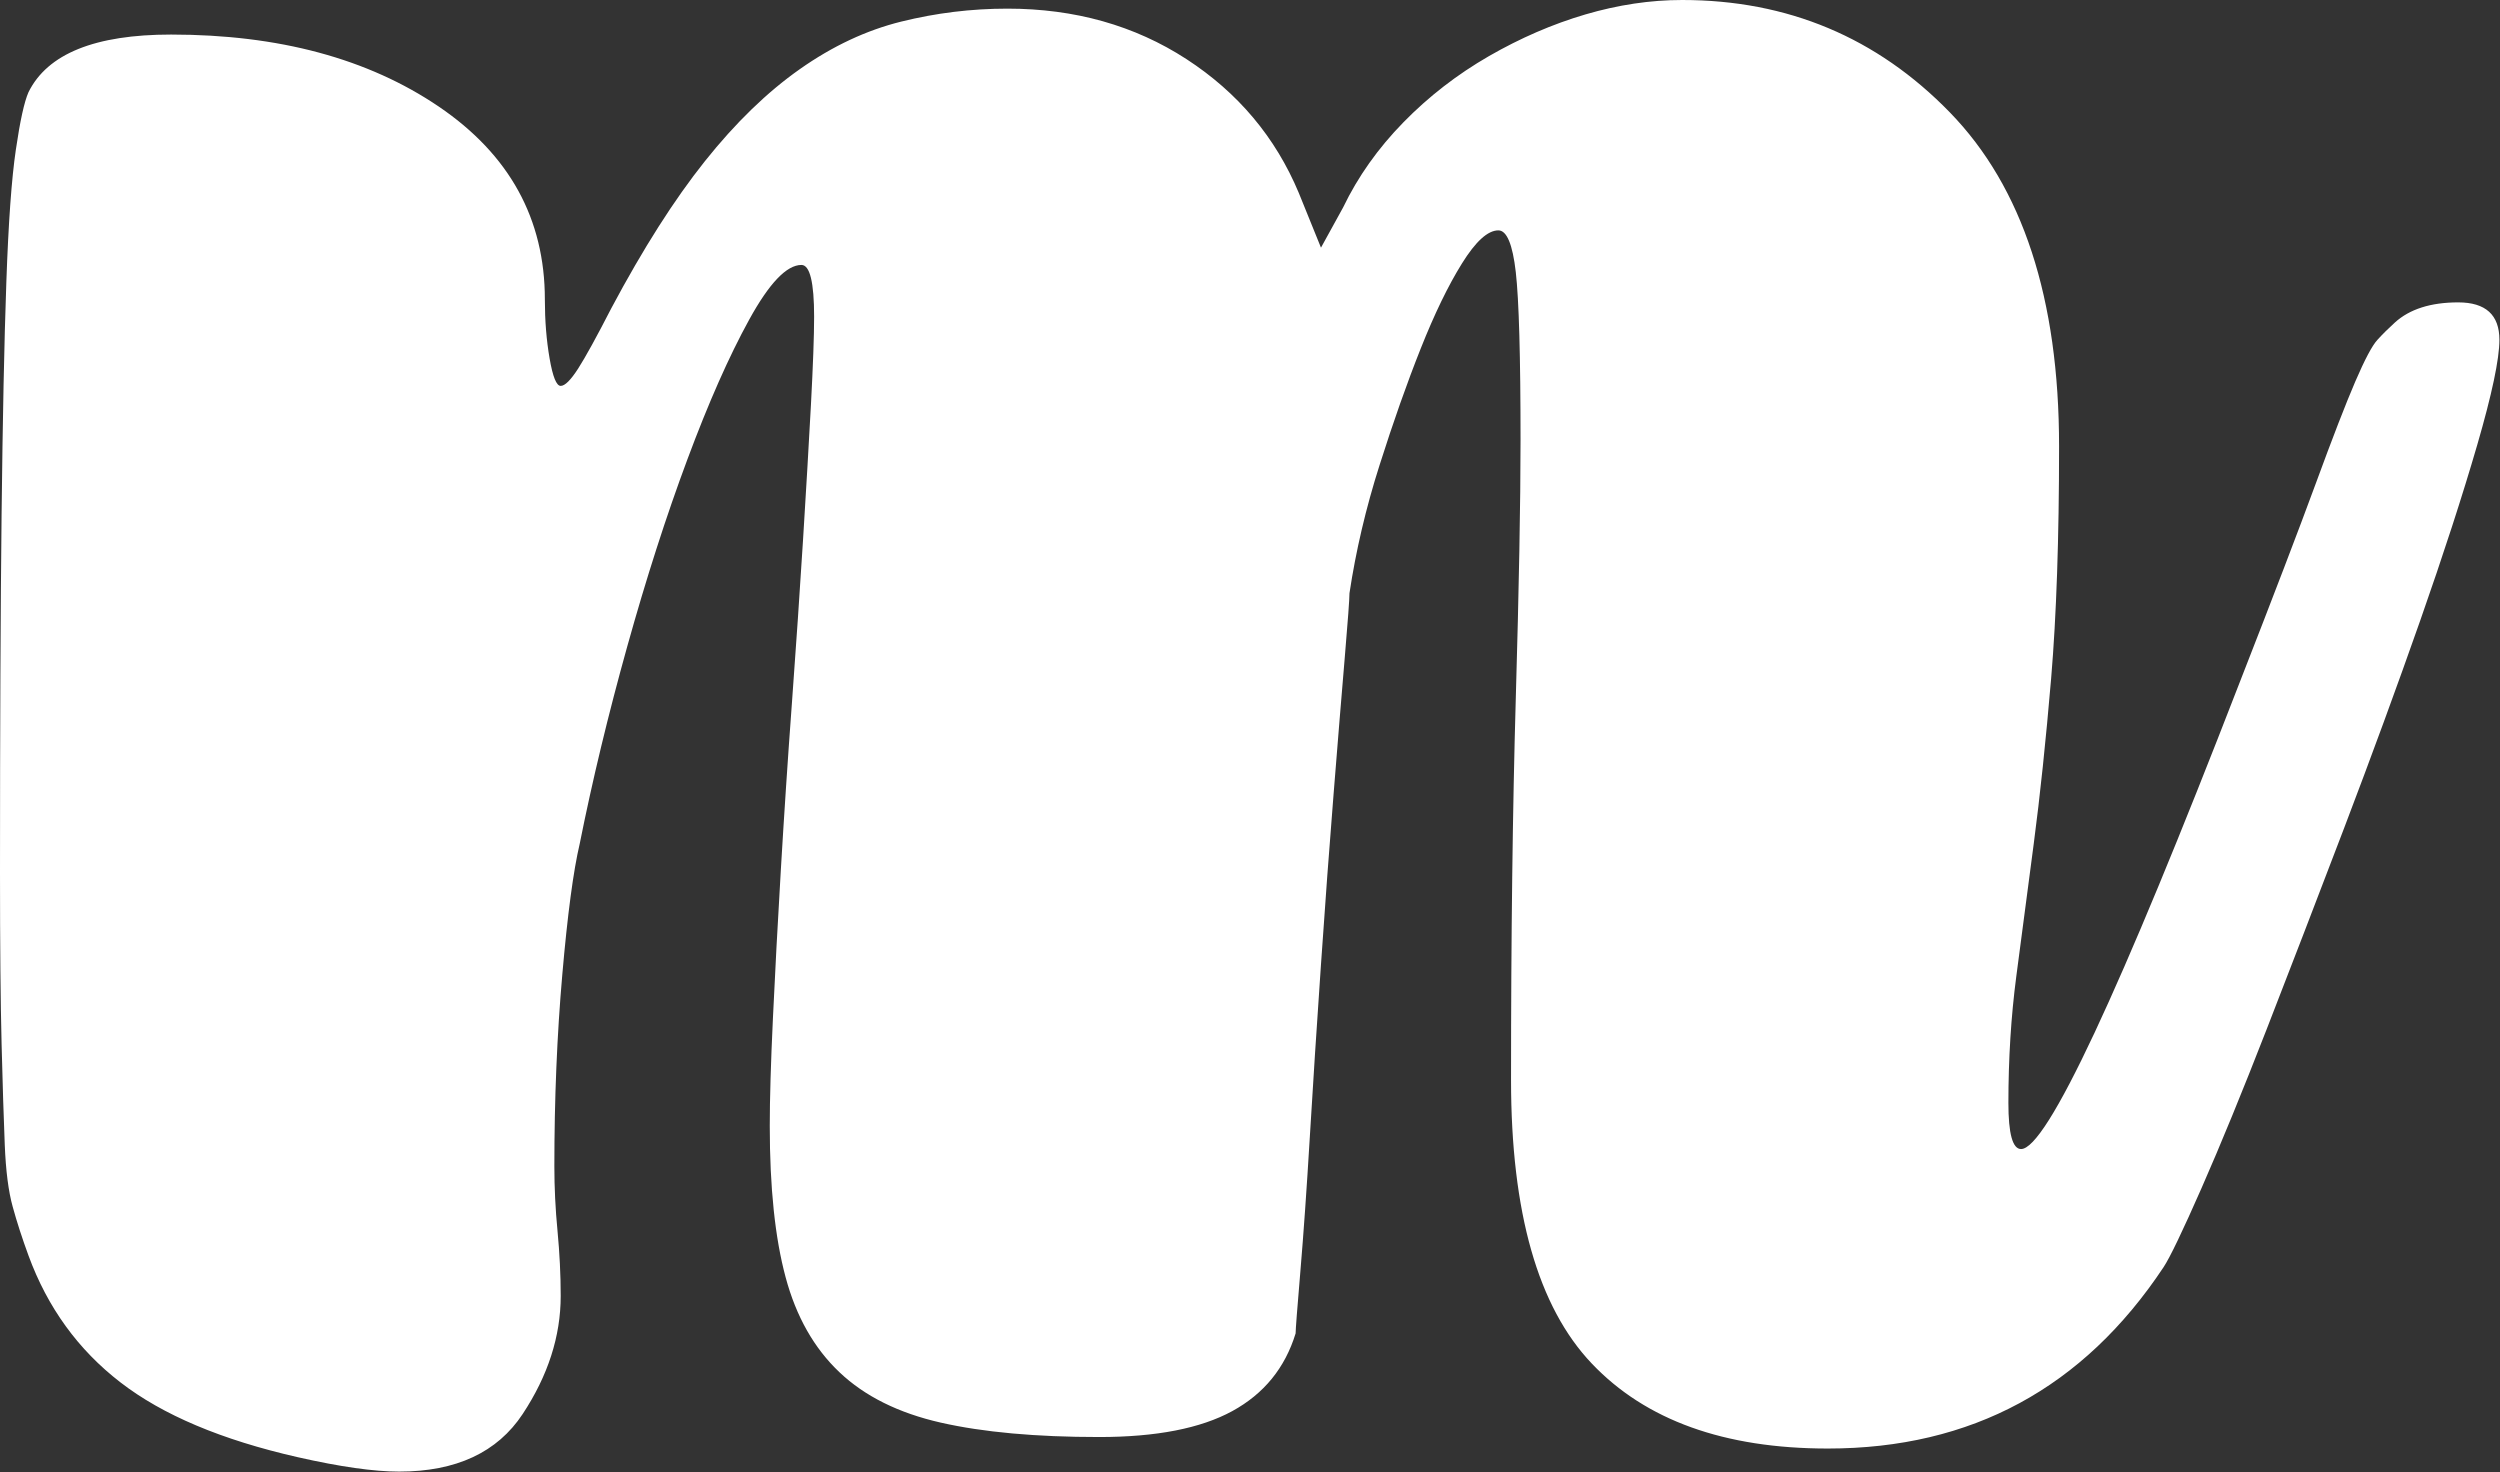 <?xml version="1.0" encoding="utf-8"?>
<!-- Generator: Adobe Illustrator 16.0.0, SVG Export Plug-In . SVG Version: 6.00 Build 0)  -->
<!DOCTYPE svg PUBLIC "-//W3C//DTD SVG 1.1//EN" "http://www.w3.org/Graphics/SVG/1.1/DTD/svg11.dtd">
<svg version="1.1" id="Layer_1" xmlns:x="http://ns.adobe.com/Extensibility/1.0/" xmlns:i="http://ns.adobe.com/AdobeIllustrator/10.0/" xmlns:graph="http://ns.adobe.com/Graphs/1.0/"
	 xmlns="http://www.w3.org/2000/svg" xmlns:xlink="http://www.w3.org/1999/xlink" x="0px" y="0px" width="405.9px" height="239px"
	 viewBox="0 0 405.9 239" enable-background="new 0 0 405.9 239" xml:space="preserve">
<rect x="0" y="0" width="405.9" height="239" fill="#333333" stroke="none"/>
<path fill="#FFFFFF" d="M48.347,236.59c-12.344-2.806-21.947-6.854-28.802-12.157c-6.863-5.297-11.83-12.156-14.916-20.573
	c-1.028-2.805-1.889-5.45-2.571-7.948c-0.691-2.491-1.117-5.845-1.286-10.053c-0.177-4.208-0.337-9.658-0.514-16.365
	C0.089,162.794,0,153.523,0,141.673c0-23.378,0.089-42.782,0.258-58.212c0.177-15.43,0.426-27.974,0.771-37.64
	c0.337-9.658,0.852-16.832,1.543-21.508c0.683-4.676,1.366-7.788,2.057-9.352C7.715,8.73,15.43,5.61,27.773,5.61
	c17.487,0,31.969,3.901,43.461,11.689c11.484,7.795,17.229,18.235,17.229,31.327c0,3.434,0.258,6.626,0.771,9.585
	c0.515,2.967,1.109,4.442,1.801,4.442c0.683,0,1.623-0.936,2.828-2.806c1.198-1.87,2.998-5.144,5.4-9.819
	c5.144-9.658,10.198-17.606,15.173-23.846c4.967-6.231,10.11-11.222,15.43-14.962c5.313-3.74,10.801-6.313,16.459-7.715
	c5.657-1.403,11.396-2.104,17.229-2.104c10.97,0,20.653,2.732,29.06,8.183c8.397,5.457,14.481,12.705,18.259,21.742l3.6,8.884
	l3.601-6.546c2.395-4.982,5.657-9.585,9.772-13.793c4.114-4.209,8.743-7.788,13.887-10.755c5.143-2.958,10.366-5.216,15.687-6.779
	C262.732,0.781,267.964,0,273.107,0c17.142,0,31.631,6.078,43.46,18.235c11.83,12.156,17.744,30.238,17.744,54.237
	c0,14.963-0.434,27.514-1.285,37.64c-0.86,10.133-1.801,19.098-2.829,26.885c-1.028,7.796-1.978,14.963-2.829,21.509
	c-0.859,6.546-1.285,13.406-1.285,20.573c0,4.989,0.683,7.48,2.057,7.48c4.115,0,15.944-25.249,35.488-75.746
	c5.481-14.027,9.596-24.781,12.344-32.262c2.741-7.481,4.887-13.012,6.43-16.599c1.543-3.58,2.74-5.845,3.6-6.78
	c0.853-0.935,1.801-1.87,2.829-2.806c2.395-2.177,5.826-3.272,10.287-3.272c4.452,0,6.686,2.031,6.686,6.078
	c0,3.12-1.205,8.811-3.6,17.066c-2.403,8.263-5.489,17.768-9.259,28.521c-3.776,10.754-7.892,21.976-12.344,33.665
	c-4.46,11.689-8.663,22.604-12.601,32.729c-3.946,10.134-7.458,18.703-10.544,25.717s-5.143,11.302-6.172,12.858
	c-13.034,19.638-31.205,29.456-54.519,29.456c-16.804,0-29.573-4.595-38.316-13.793c-8.744-9.19-13.116-24.547-13.116-46.056
	c0-23.378,0.258-44.024,0.771-61.952c0.515-17.922,0.771-31.868,0.771-41.848c0-13.713-0.257-22.831-0.771-27.353
	c-0.514-4.516-1.462-6.78-2.828-6.78c-1.72,0-3.688,1.797-5.915,5.377c-2.234,3.587-4.46,8.183-6.687,13.794
	c-2.233,5.61-4.46,11.923-6.686,18.937c-2.234,7.013-3.857,13.953-4.887,20.807c0,0.935-0.257,4.441-0.771,10.52
	c-0.514,6.079-1.117,13.406-1.8,21.977c-0.691,8.576-1.374,17.848-2.058,27.82c-0.69,9.979-1.285,19.25-1.8,27.82
	c-0.515,8.576-1.028,15.896-1.543,21.976c-0.515,6.078-0.771,9.432-0.771,10.053c-1.72,5.61-5.144,9.818-10.286,12.624
	c-5.144,2.806-12.344,4.208-21.602,4.208c-10.287,0-18.861-0.781-25.717-2.338c-6.863-1.556-12.344-4.281-16.458-8.183
	c-4.115-3.894-7.032-9.037-8.744-15.43c-1.72-6.385-2.571-14.567-2.571-24.547c0-4.361,0.169-10.206,0.515-17.534
	c0.337-7.32,0.771-15.35,1.285-24.079c0.515-8.724,1.109-17.768,1.801-27.119c0.683-9.352,1.285-18.155,1.8-26.418
	c0.515-8.256,0.94-15.583,1.286-21.976c0.337-6.386,0.514-11.142,0.514-14.261c0-5.611-0.69-8.416-2.057-8.416
	c-2.403,0-5.232,2.966-8.486,8.884c-3.263,5.925-6.606,13.486-10.029,22.677c-3.432,9.198-6.687,19.331-9.772,30.392
	c-3.086,11.068-5.658,21.742-7.715,32.028c-1.029,4.369-1.978,11.456-2.829,21.274c-0.859,9.819-1.286,20.187-1.286,31.094
	c0,3.434,0.169,6.94,0.515,10.521c0.338,3.587,0.515,7.094,0.515,10.52c0,6.547-2.058,12.938-6.172,19.171
	c-4.115,6.231-10.801,9.352-20.059,9.352C60.69,238.928,55.202,238.146,48.347,236.59z"/>
</svg>
